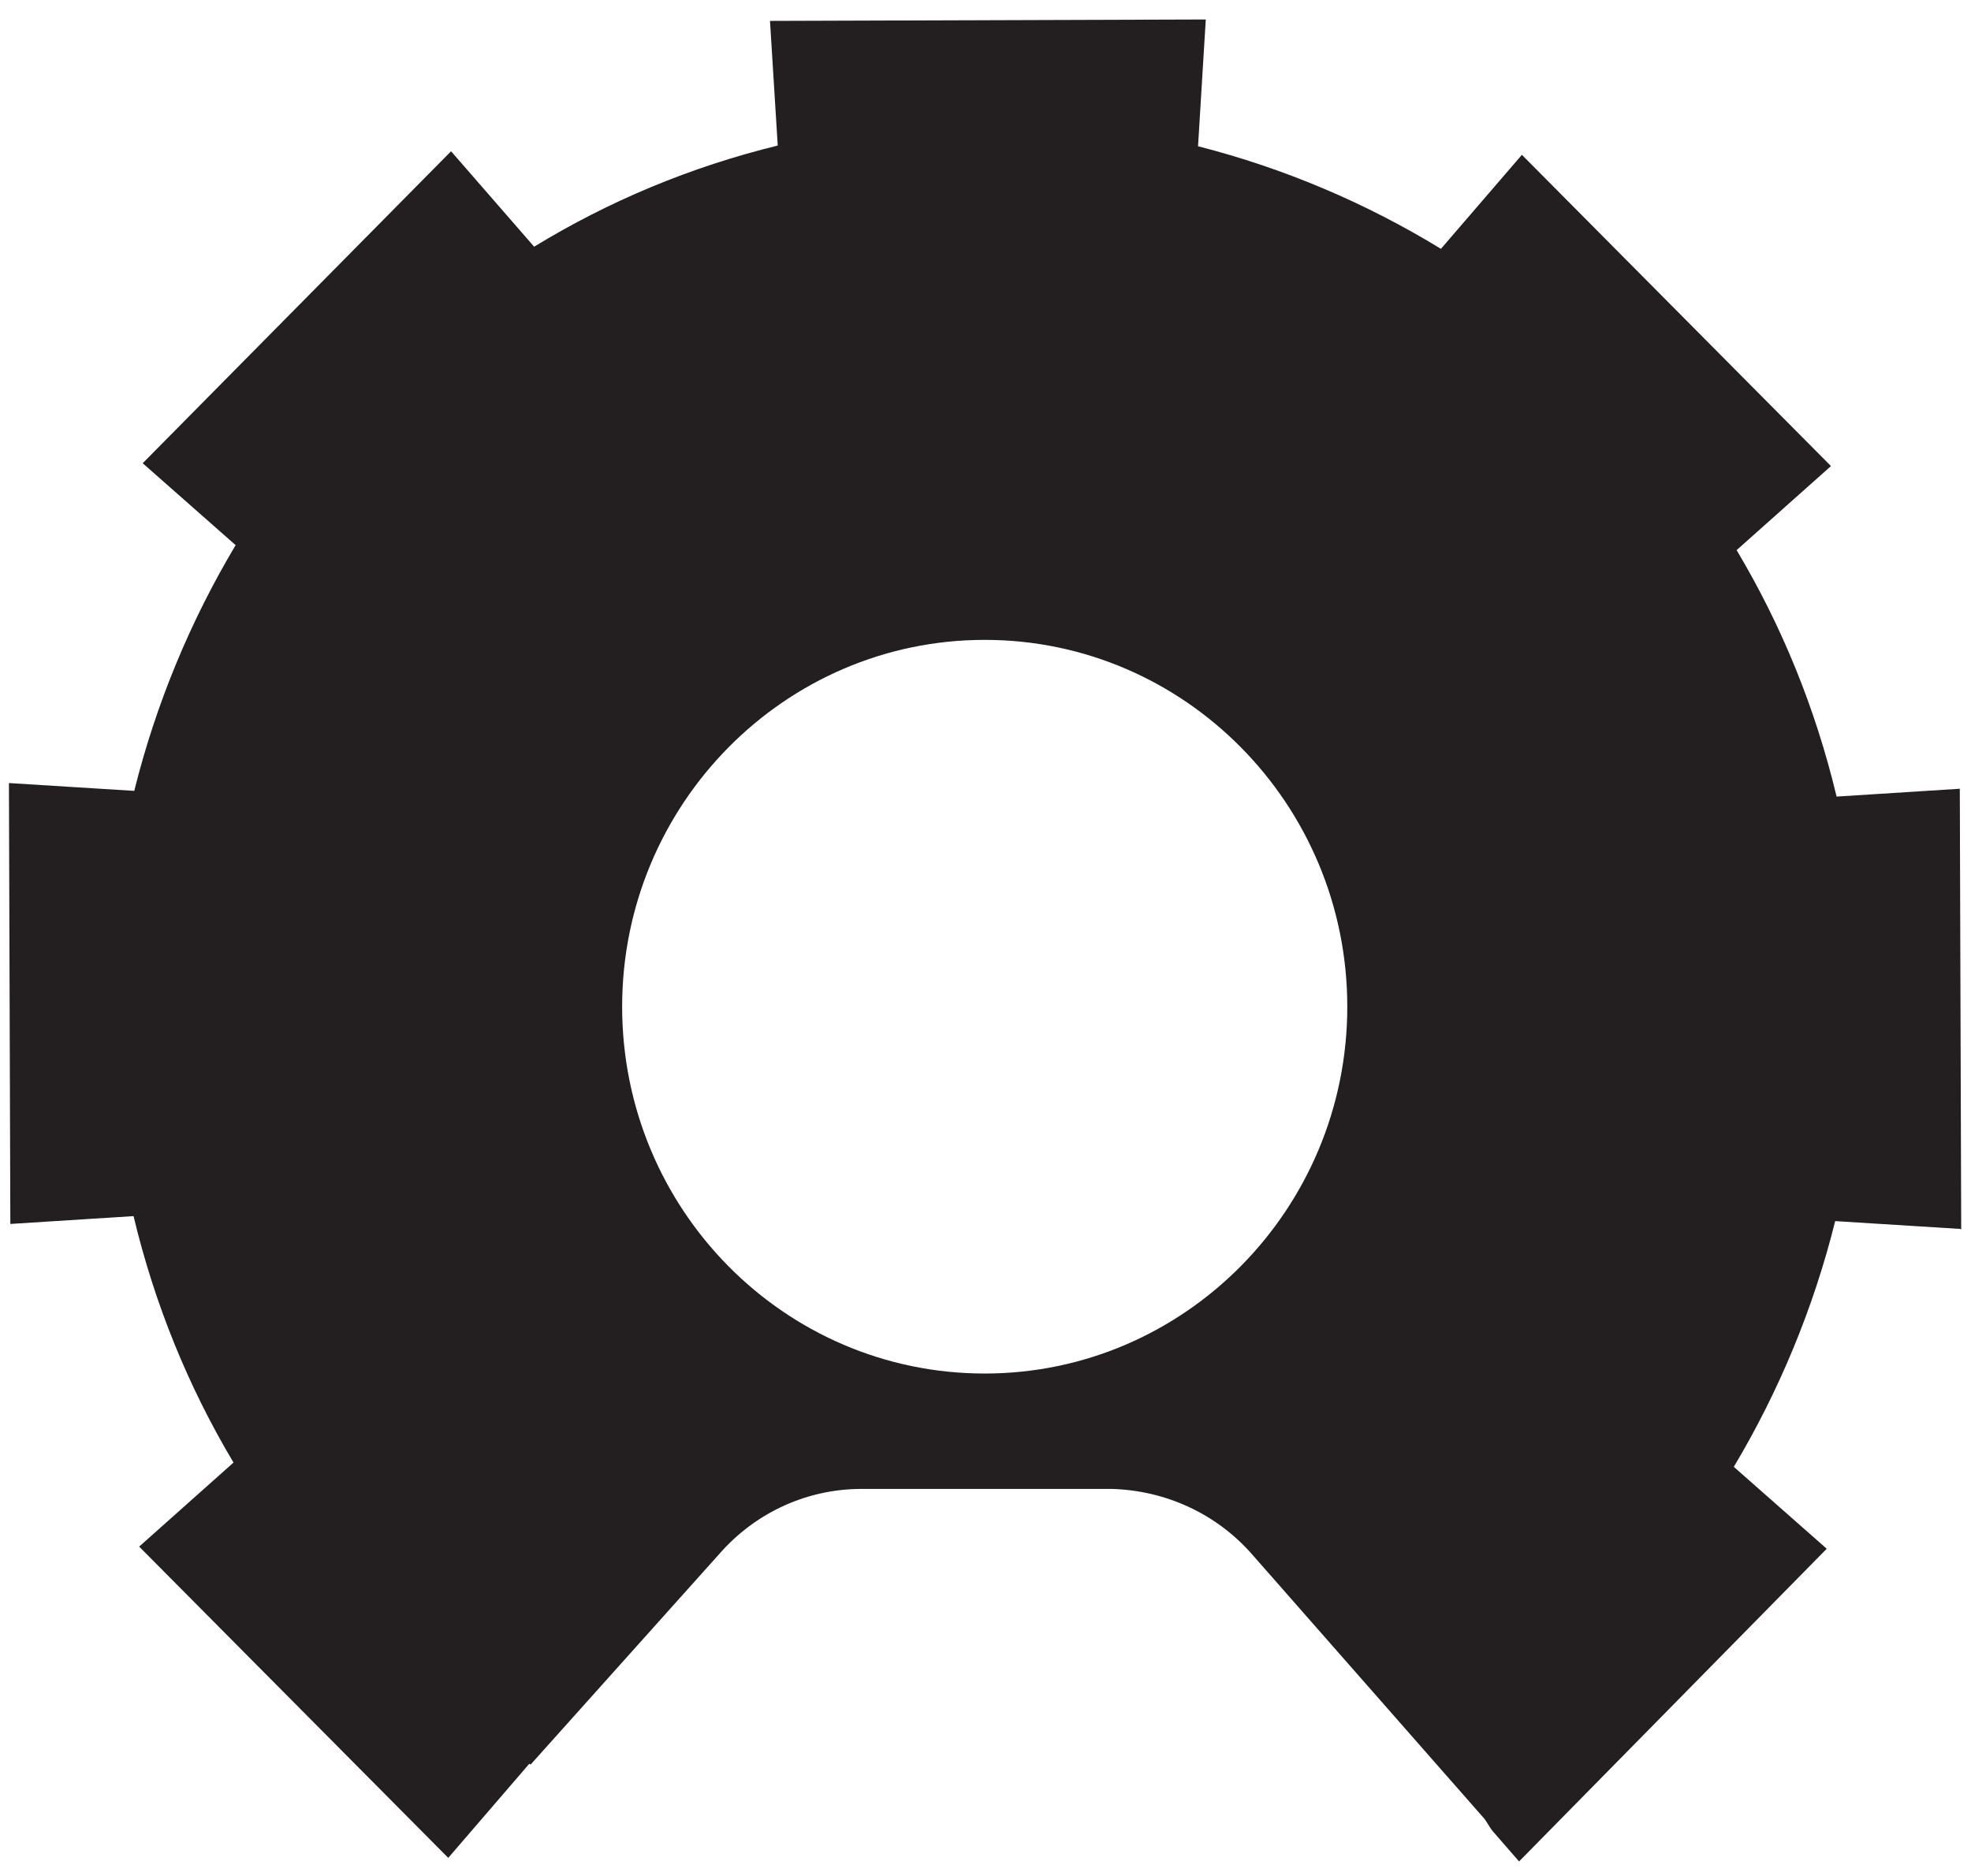 <svg xmlns="http://www.w3.org/2000/svg" version="1.1" xmlns:xlink="http://www.w3.org/1999/xlink" width="188" height="179"><svg width="188" height="179" viewBox="0 0 188 179" fill="none" xmlns="http://www.w3.org/2000/svg">
<g clip-path="url(#clip0_178_286)">
<path d="M187.066 117.312L186.932 75.249L175.18 75.996C173.166 67.57 169.942 59.687 165.644 52.484L174.643 44.465L145.163 14.77L137.44 23.739C130.322 19.39 122.532 16.061 114.273 13.954L115.011 1.858L73.444 1.994L74.183 13.886C65.856 15.925 58.066 19.187 50.948 23.536L43.024 14.43L13.611 44.194L22.475 52.008C18.177 59.211 14.887 67.094 12.805 75.452L0.852 74.705L0.986 116.768L12.738 116.021C14.752 124.447 17.976 132.33 22.273 139.533L13.275 147.551L42.755 177.247L50.478 168.277C50.478 168.277 50.545 168.277 50.612 168.345L68.81 148.027C72.235 144.222 77.07 142.047 82.174 142.047H106.013C111.116 142.183 115.951 144.358 119.376 148.231L141.402 173.306C141.805 173.714 142.007 174.257 142.41 174.733L144.894 177.587L174.24 147.755L165.376 139.941C169.674 132.738 172.964 124.855 175.046 116.497L186.999 117.244L187.066 117.312ZM93.925 131.039C74.787 131.039 59.342 115.341 59.342 96.042C59.342 76.743 74.854 61.046 93.925 61.046C112.997 61.046 128.509 76.743 128.509 96.042C128.509 115.341 112.997 131.039 93.925 131.039Z" fill="#231F20"></path>
</g>
<defs>
<clipPath id="SvgjsClipPath1026">
<rect width="186.281" height="175.932" fill="white" transform="translate(0.784 1.79)"></rect>
</clipPath>
</defs>
</svg><style>@media (prefers-color-scheme: light) { :root { filter: none; } }
@media (prefers-color-scheme: dark) { :root { filter: none; } }
</style></svg>